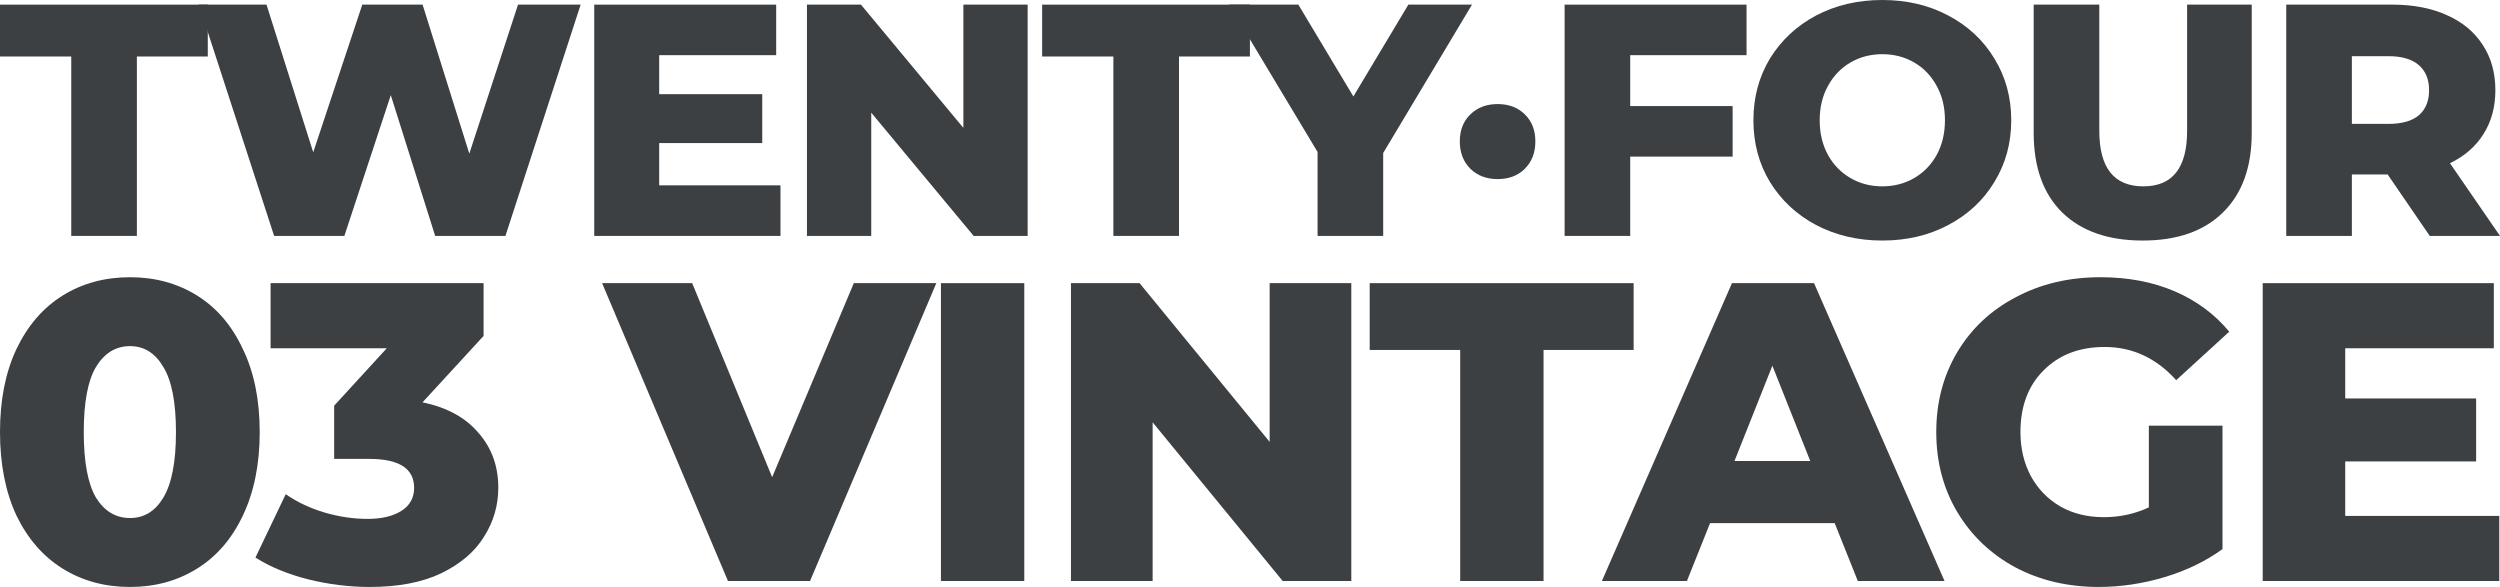 <svg width="115" height="27" viewBox="0 0 115 27" fill="none" xmlns="http://www.w3.org/2000/svg">
<path d="M5.983 27C4.821 27 3.789 26.72 2.885 26.158C1.982 25.597 1.272 24.782 0.755 23.712C0.252 22.629 0 21.35 0 19.876C0 18.401 0.252 17.129 0.755 16.059C1.272 14.976 1.982 14.154 2.885 13.593C3.789 13.032 4.821 12.752 5.983 12.752C7.132 12.752 8.158 13.032 9.062 13.593C9.966 14.154 10.669 14.976 11.173 16.059C11.689 17.129 11.947 18.401 11.947 19.876C11.947 21.35 11.689 22.629 11.173 23.712C10.669 24.782 9.966 25.597 9.062 26.158C8.158 26.72 7.132 27 5.983 27ZM5.983 23.829C6.629 23.829 7.139 23.516 7.513 22.89C7.9 22.25 8.094 21.246 8.094 19.876C8.094 18.506 7.9 17.508 7.513 16.881C7.139 16.242 6.629 15.922 5.983 15.922C5.325 15.922 4.802 16.242 4.415 16.881C4.04 17.508 3.853 18.506 3.853 19.876C3.853 21.246 4.04 22.25 4.415 22.89C4.802 23.516 5.325 23.829 5.983 23.829Z" fill="#3C4043"/>
<path d="M19.437 18.506C20.56 18.741 21.419 19.21 22.012 19.915C22.619 20.606 22.922 21.448 22.922 22.44C22.922 23.249 22.703 23.999 22.264 24.691C21.838 25.382 21.18 25.943 20.289 26.374C19.411 26.791 18.32 27 17.017 27C16.061 27 15.113 26.883 14.17 26.648C13.241 26.413 12.434 26.08 11.75 25.649L13.144 22.733C13.673 23.099 14.267 23.379 14.925 23.575C15.597 23.771 16.255 23.869 16.9 23.869C17.559 23.869 18.082 23.744 18.469 23.497C18.856 23.249 19.05 22.896 19.05 22.44C19.05 21.552 18.359 21.109 16.978 21.109H15.371V18.662L17.791 16.02H12.447V13.025H22.245V15.452L19.437 18.506Z" fill="#3C4043"/>
<path d="M43.071 13.025L37.262 26.726H33.486L27.697 13.025H31.84L35.519 21.95L39.276 13.025H43.071Z" fill="#3C4043"/>
<path d="M43.283 13.025H47.117V26.726H43.283V13.025Z" fill="#3C4043"/>
<path d="M62.16 13.025V26.726H59.004L53.021 19.426V26.726H49.264V13.025H52.42L58.404 20.326V13.025H62.16Z" fill="#3C4043"/>
<path d="M67.169 16.098H63.006V13.025H75.147V16.098H71.003V26.726H67.169V16.098Z" fill="#3C4043"/>
<path d="M84.395 24.064H78.663L77.598 26.726H73.687L79.67 13.025H83.446L89.448 26.726H85.46L84.395 24.064ZM83.272 21.207L81.529 16.823L79.786 21.207H83.272Z" fill="#3C4043"/>
<path d="M98.847 19.582H102.235V25.258C101.461 25.819 100.57 26.25 99.563 26.55C98.556 26.85 97.549 27 96.543 27C95.123 27 93.844 26.7 92.709 26.1C91.573 25.486 90.682 24.638 90.036 23.555C89.391 22.472 89.068 21.246 89.068 19.876C89.068 18.506 89.391 17.279 90.036 16.196C90.682 15.113 91.579 14.272 92.728 13.671C93.877 13.058 95.174 12.752 96.62 12.752C97.885 12.752 99.021 12.967 100.028 13.397C101.035 13.828 101.874 14.448 102.545 15.257L100.105 17.488C99.189 16.47 98.092 15.961 96.814 15.961C95.652 15.961 94.716 16.32 94.006 17.038C93.296 17.742 92.941 18.688 92.941 19.876C92.941 20.633 93.102 21.311 93.425 21.911C93.748 22.498 94.2 22.962 94.78 23.301C95.361 23.627 96.026 23.79 96.775 23.79C97.511 23.79 98.201 23.64 98.847 23.34V19.582Z" fill="#3C4043"/>
<path d="M114.967 23.732V26.726H104.085V13.025H114.716V16.02H107.88V18.329H113.902V21.226H107.88V23.732H114.967Z" fill="#3C4043"/>
<path d="M3.278 2.599H0V0.213H9.558V2.599H6.296V10.852H3.278V2.599Z" fill="#3C4043"/>
<path d="M26.71 0.213L23.25 10.852H20.018L17.976 4.377L15.841 10.852H12.61L9.149 0.213H12.259L14.408 7.006L16.665 0.213H19.439L21.588 7.067L23.829 0.213H26.71Z" fill="#3C4043"/>
<path d="M35.902 8.526V10.852H27.335V0.213H35.704V2.538H30.323V4.332H35.063V6.581H30.323V8.526H35.902Z" fill="#3C4043"/>
<path d="M47.272 0.213V10.852H44.788L40.077 5.183V10.852H37.12V0.213H39.604L44.315 5.882V0.213H47.272Z" fill="#3C4043"/>
<path d="M51.215 2.599H47.938V0.213H57.496V2.599H54.234V10.852H51.215V2.599Z" fill="#3C4043"/>
<path d="M63.627 7.037V10.852H60.608V6.991L56.538 0.213H59.724L62.255 4.438L64.785 0.213H67.712L63.627 7.037Z" fill="#3C4043"/>
<path d="M68.889 8.238C68.381 8.238 67.964 8.081 67.639 7.766C67.314 7.442 67.151 7.022 67.151 6.505C67.151 5.988 67.314 5.573 67.639 5.259C67.964 4.945 68.381 4.787 68.889 4.787C69.407 4.787 69.824 4.945 70.139 5.259C70.464 5.573 70.627 5.988 70.627 6.505C70.627 7.022 70.464 7.442 70.139 7.766C69.824 8.081 69.407 8.238 68.889 8.238Z" fill="#3C4043"/>
<path d="M74.99 2.538V4.879H79.701V7.204H74.99V10.852H71.972V0.213H80.341V2.538H74.99Z" fill="#3C4043"/>
<path d="M86.587 11.065C85.459 11.065 84.443 10.826 83.538 10.35C82.644 9.874 81.938 9.215 81.419 8.374C80.911 7.533 80.657 6.586 80.657 5.532C80.657 4.478 80.911 3.531 81.419 2.69C81.938 1.849 82.644 1.191 83.538 0.714C84.443 0.238 85.459 0 86.587 0C87.715 0 88.726 0.238 89.621 0.714C90.525 1.191 91.232 1.849 91.74 2.69C92.258 3.531 92.517 4.478 92.517 5.532C92.517 6.586 92.258 7.533 91.74 8.374C91.232 9.215 90.525 9.874 89.621 10.35C88.726 10.826 87.715 11.065 86.587 11.065ZM86.587 8.572C87.126 8.572 87.614 8.445 88.051 8.192C88.488 7.939 88.833 7.584 89.087 7.128C89.341 6.662 89.468 6.13 89.468 5.532C89.468 4.934 89.341 4.408 89.087 3.952C88.833 3.486 88.488 3.126 88.051 2.873C87.614 2.619 87.126 2.493 86.587 2.493C86.049 2.493 85.561 2.619 85.124 2.873C84.687 3.126 84.341 3.486 84.087 3.952C83.833 4.408 83.706 4.934 83.706 5.532C83.706 6.13 83.833 6.662 84.087 7.128C84.341 7.584 84.687 7.939 85.124 8.192C85.561 8.445 86.049 8.572 86.587 8.572Z" fill="#3C4043"/>
<path d="M98.565 11.065C96.979 11.065 95.744 10.634 94.86 9.773C93.986 8.911 93.549 7.69 93.549 6.11V0.213H96.568V6.019C96.568 7.721 97.243 8.572 98.595 8.572C99.937 8.572 100.607 7.721 100.607 6.019V0.213H103.58V6.11C103.58 7.69 103.138 8.911 102.254 9.773C101.38 10.634 100.15 11.065 98.565 11.065Z" fill="#3C4043"/>
<path d="M109.832 8.025H108.186V10.852H105.167V0.213H110.046C111.011 0.213 111.85 0.375 112.561 0.699C113.272 1.013 113.821 1.469 114.207 2.067C114.593 2.655 114.787 3.349 114.787 4.149C114.787 4.919 114.604 5.593 114.238 6.171C113.882 6.738 113.369 7.184 112.698 7.508L115 10.852H111.768L109.832 8.025ZM111.738 4.149C111.738 3.653 111.58 3.268 111.265 2.994C110.95 2.721 110.483 2.584 109.863 2.584H108.186V5.699H109.863C110.483 5.699 110.95 5.568 111.265 5.304C111.58 5.031 111.738 4.646 111.738 4.149Z" fill="#3C4043"/>
</svg>
